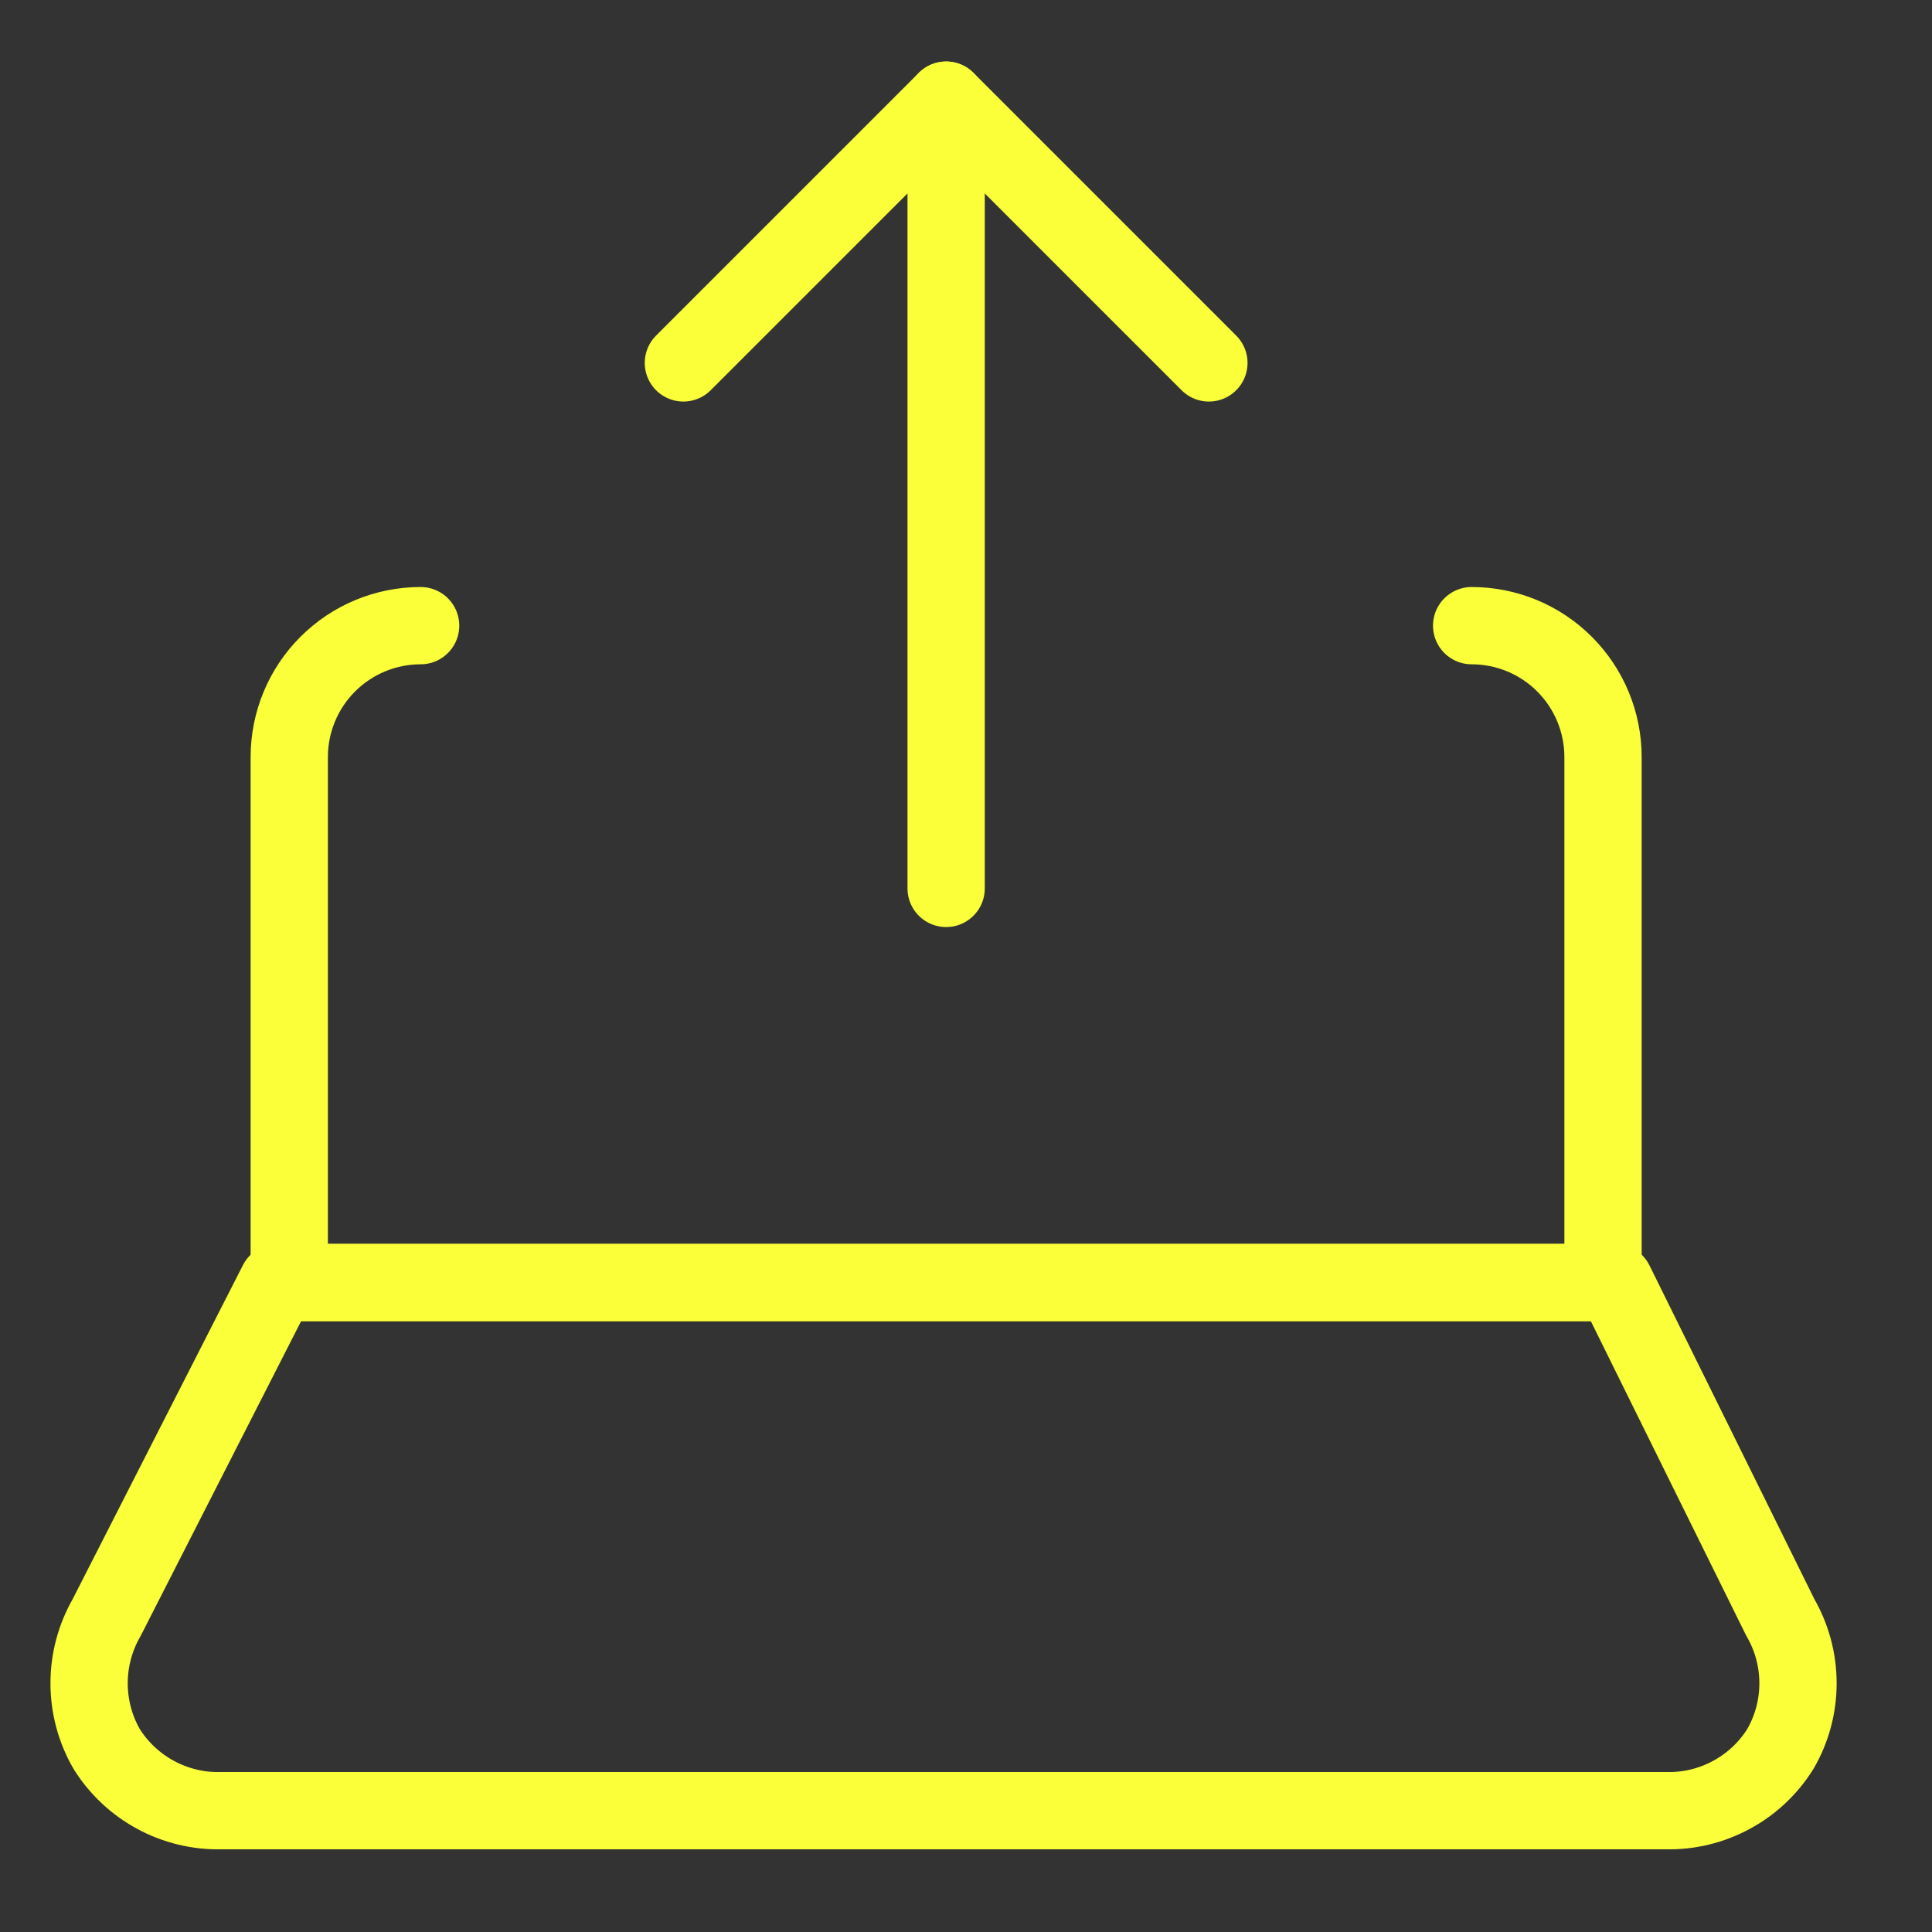 <svg width="25" height="25" viewBox="0 0 25 25" fill="none" xmlns="http://www.w3.org/2000/svg">
<rect x="0" y="0" width="25" height="25" fill="#333333" stroke="none"/>
<g clip-path="url(#clip0_1552_21319)">
<path d="M3.59 16.596L1.38 20.931C1.231 21.19 1.153 21.483 1.153 21.781C1.153 22.08 1.231 22.373 1.38 22.631C1.536 22.881 1.755 23.086 2.014 23.226C2.273 23.366 2.565 23.437 2.859 23.43H21.559C21.854 23.437 22.145 23.366 22.404 23.226C22.664 23.086 22.882 22.881 23.038 22.631C23.188 22.373 23.266 22.08 23.266 21.781C23.266 21.483 23.188 21.19 23.038 20.931L20.896 16.596H3.59Z" stroke="#fbff39" stroke-linecap="round" stroke-linejoin="round"/>
<path d="M8.843 4.696L12.243 1.296L15.643 4.696" stroke="#fbff39" stroke-linecap="round" stroke-linejoin="round"/>
<path d="M12.243 1.296V11.496" stroke="#fbff39" stroke-linecap="round" stroke-linejoin="round"/>
<path d="M5.443 8.096C4.992 8.096 4.56 8.275 4.241 8.594C3.922 8.913 3.743 9.345 3.743 9.796V16.596H20.743V9.796C20.743 9.345 20.564 8.913 20.245 8.594C19.927 8.275 19.494 8.096 19.043 8.096" stroke="#fbff39" stroke-linecap="round" stroke-linejoin="round"/>
</g>
<defs>
<clipPath id="clip0_1552_21319">
<rect width="23.8" height="23.8" fill="white" transform="translate(0.343 0.446)"/>
</clipPath>
</defs>
</svg>
